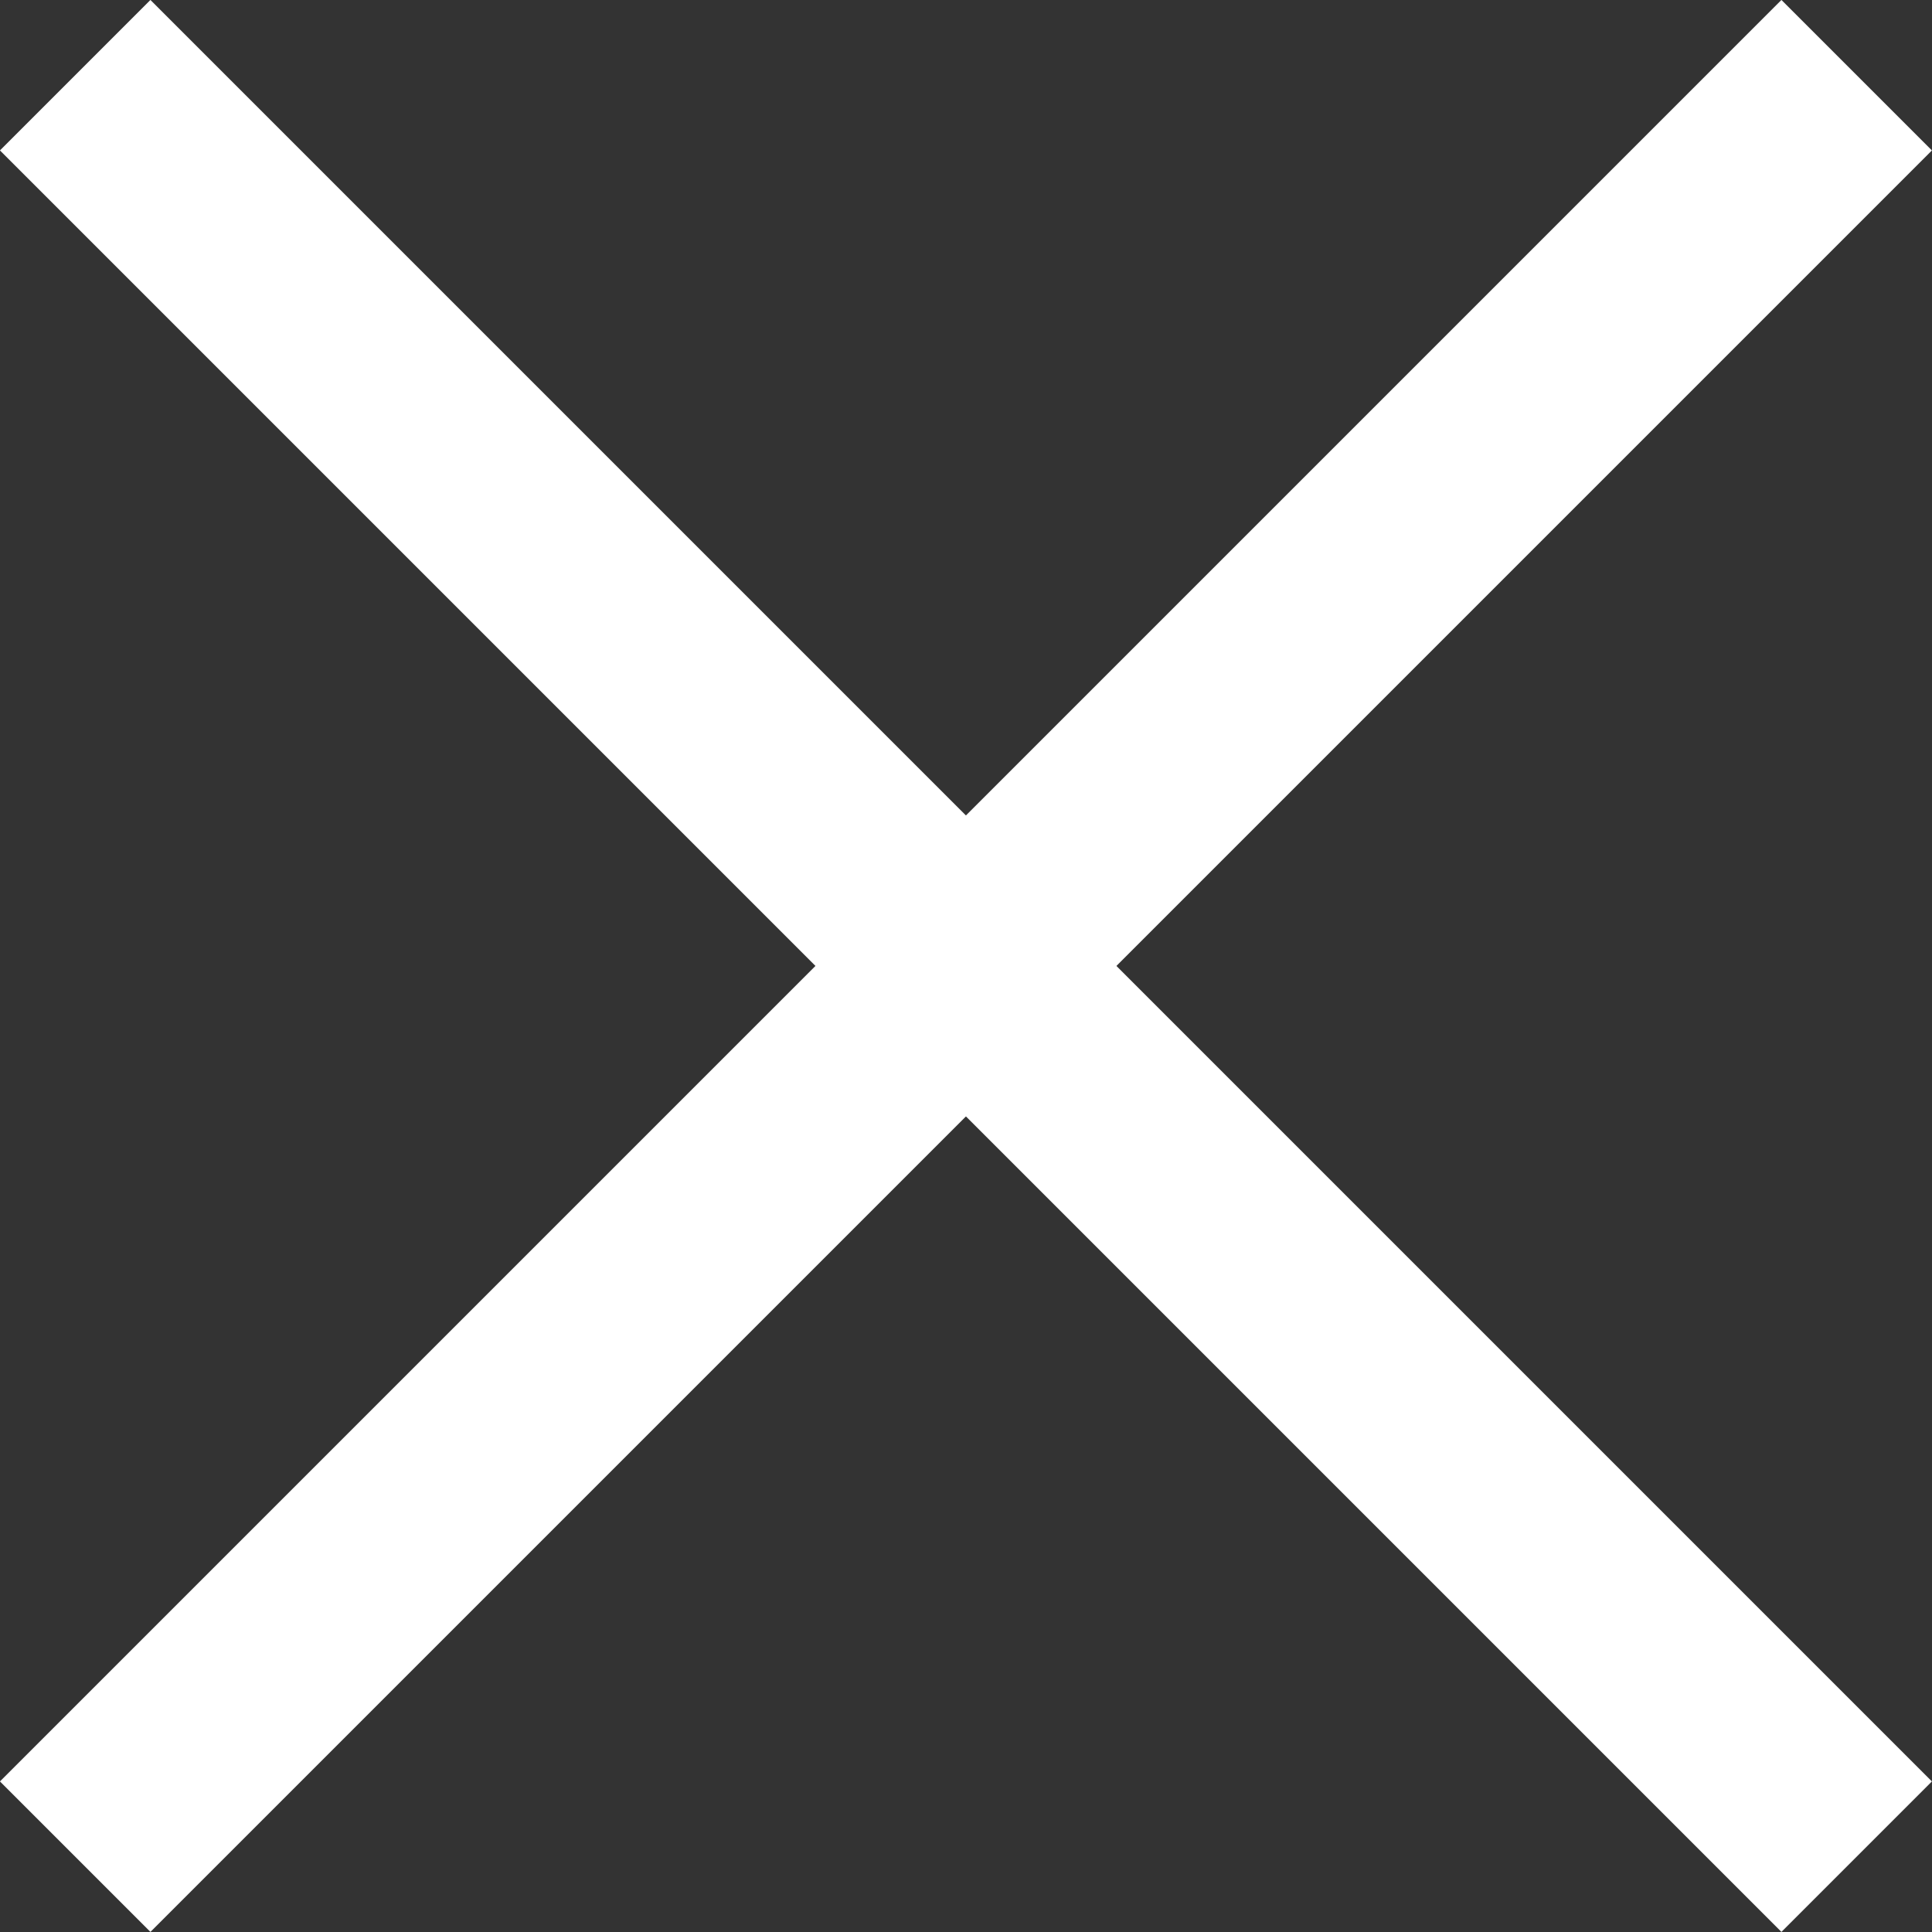 <svg xmlns="http://www.w3.org/2000/svg" width="27.235" height="27.235" viewBox="0 0 27.235 27.235">
  <rect x="0" y="0" width="27.235" height="27.235" fill="#333333" stroke="none"/>
  <g id="Group_791" data-name="Group 791" transform="translate(-953.883 -154.883)">
    <line id="Line_17" data-name="Line 17" x2="25.113" y2="25.113" transform="translate(954.943 155.943)" fill="none" stroke="#fff" stroke-width="3"/>
    <line id="Line_18" data-name="Line 18" x1="25.113" y2="25.113" transform="translate(954.943 155.943)" fill="none" stroke="#fff" stroke-width="3"/>
  </g>
</svg>
